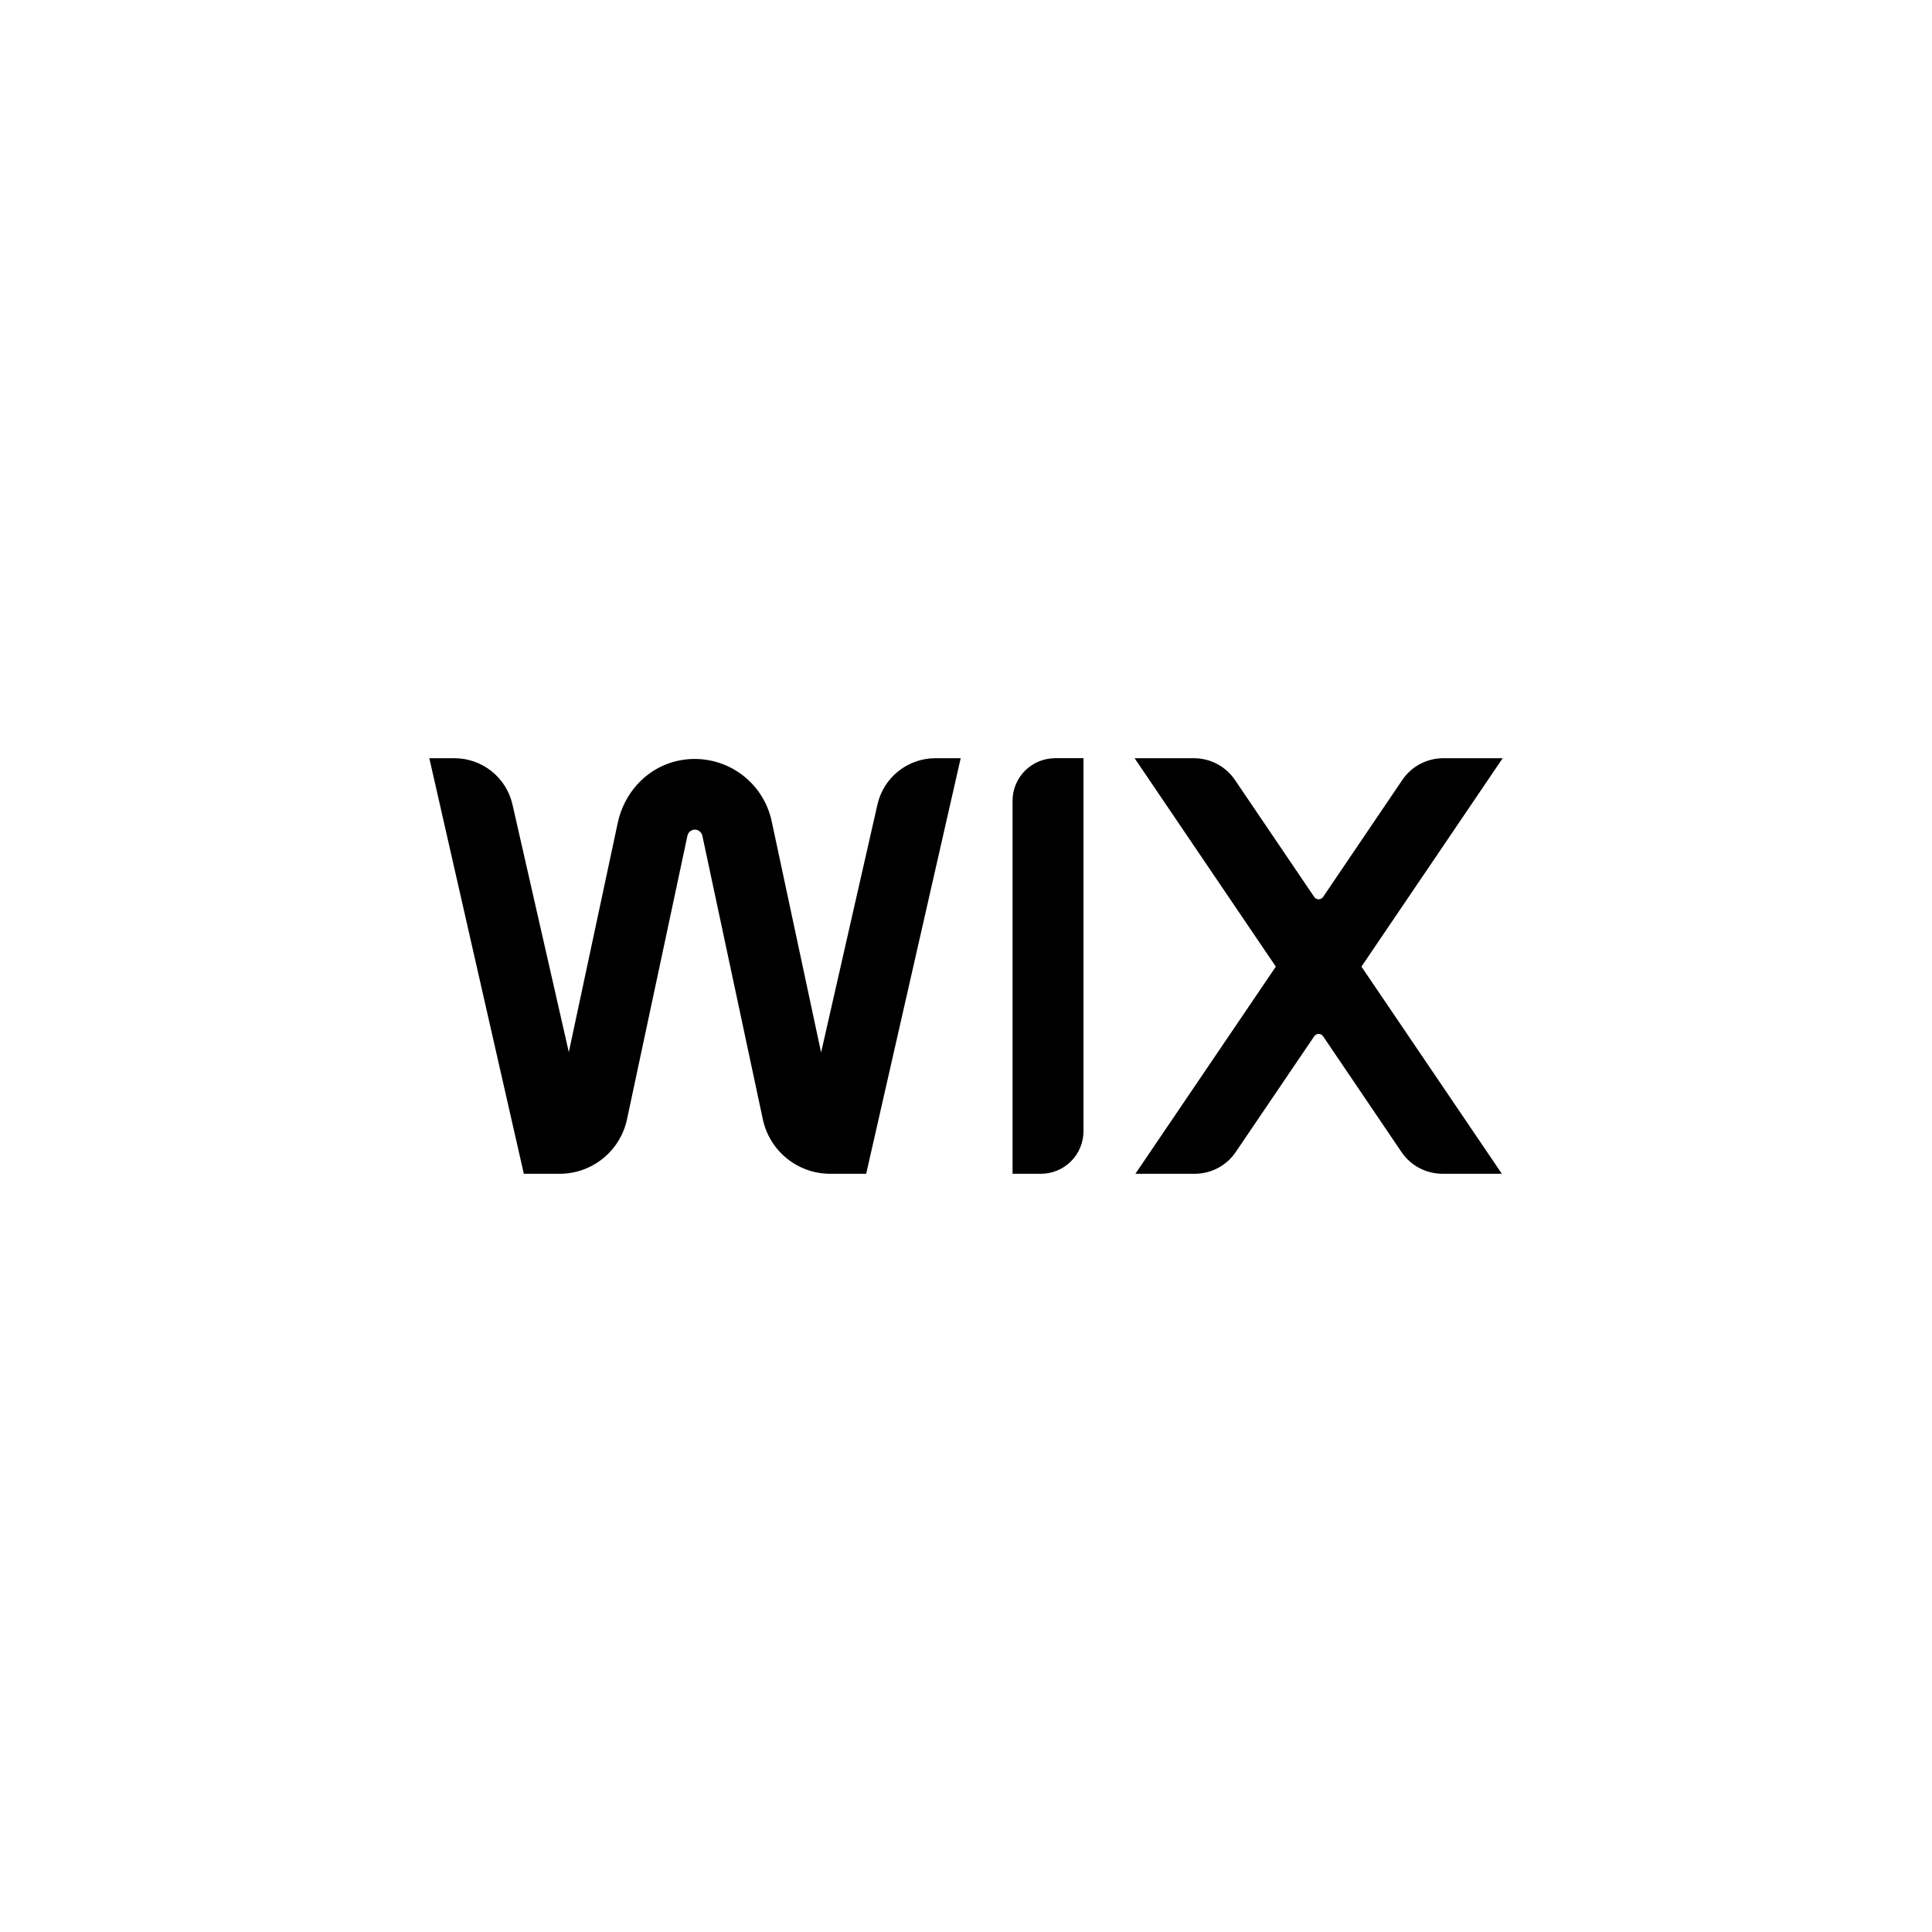 <svg xmlns="http://www.w3.org/2000/svg" xmlns:xlink="http://www.w3.org/1999/xlink" width="1080" zoomAndPan="magnify" viewBox="0 0 810 810" height="1080" preserveAspectRatio="xMidYMid meet" version="1.0"><path fill="#000000" d="M 180 317.887 L 219.617 492.113 L 234.637 492.113 C 236.277 492.113 237.906 491.973 239.523 491.695 C 241.141 491.418 242.723 491.008 244.27 490.461 C 245.816 489.914 247.305 489.238 248.734 488.438 C 250.168 487.637 251.52 486.719 252.797 485.688 C 254.07 484.656 255.25 483.523 256.332 482.293 C 257.414 481.059 258.387 479.746 259.246 478.348 C 260.102 476.949 260.836 475.488 261.445 473.965 C 262.055 472.441 262.531 470.879 262.875 469.273 L 288.207 350.398 C 288.281 350.039 288.41 349.699 288.602 349.383 C 288.793 349.066 289.031 348.793 289.316 348.559 C 289.602 348.324 289.918 348.145 290.262 348.02 C 290.609 347.895 290.969 347.832 291.336 347.832 C 292.836 347.832 294.148 348.918 294.469 350.398 L 319.82 469.273 C 320.16 470.879 320.637 472.441 321.246 473.965 C 321.855 475.488 322.59 476.949 323.449 478.348 C 324.309 479.746 325.277 481.059 326.359 482.293 C 327.441 483.523 328.621 484.656 329.898 485.688 C 331.172 486.719 332.527 487.637 333.957 488.438 C 335.391 489.238 336.879 489.914 338.426 490.461 C 339.973 491.008 341.555 491.418 343.172 491.695 C 344.789 491.973 346.414 492.113 348.055 492.113 L 363.148 492.113 L 402.77 317.887 L 392.176 317.887 C 380.551 317.887 370.445 325.949 367.875 337.293 L 344.25 441.262 L 323.512 344.211 C 323.277 343.117 322.984 342.039 322.637 340.973 C 322.289 339.906 321.891 338.863 321.438 337.84 C 320.984 336.812 320.48 335.816 319.926 334.844 C 319.371 333.867 318.766 332.926 318.117 332.016 C 317.465 331.102 316.77 330.227 316.031 329.387 C 315.289 328.547 314.508 327.746 313.688 326.984 C 312.863 326.223 312.008 325.504 311.113 324.832 C 310.219 324.156 309.289 323.531 308.332 322.949 C 307.375 322.371 306.387 321.84 305.375 321.363 C 304.363 320.883 303.328 320.457 302.273 320.082 C 301.215 319.707 300.145 319.391 299.055 319.125 C 297.969 318.859 296.867 318.652 295.758 318.5 C 294.648 318.344 293.535 318.25 292.414 318.211 C 291.297 318.172 290.176 318.188 289.059 318.262 C 287.941 318.34 286.832 318.469 285.727 318.656 C 284.621 318.844 283.531 319.09 282.449 319.387 C 270.469 322.688 261.582 332.812 258.992 344.98 L 238.48 441.113 L 214.855 337.293 C 214.547 335.926 214.121 334.594 213.586 333.297 C 213.051 332.004 212.41 330.762 211.664 329.574 C 210.918 328.383 210.078 327.266 209.145 326.223 C 208.211 325.176 207.199 324.215 206.102 323.34 C 205.008 322.465 203.844 321.688 202.617 321.008 C 201.391 320.328 200.117 319.758 198.793 319.293 C 197.469 318.828 196.117 318.477 194.734 318.242 C 193.352 318.008 191.957 317.887 190.555 317.887 Z M 442.352 317.887 C 441.766 317.887 441.184 317.918 440.602 317.973 C 440.023 318.031 439.445 318.117 438.875 318.23 C 438.301 318.344 437.734 318.484 437.176 318.652 C 436.617 318.824 436.07 319.02 435.531 319.242 C 434.992 319.465 434.465 319.715 433.949 319.988 C 433.434 320.266 432.934 320.566 432.449 320.891 C 431.965 321.211 431.496 321.559 431.043 321.93 C 430.594 322.301 430.16 322.691 429.746 323.105 C 429.336 323.516 428.945 323.949 428.574 324.398 C 428.203 324.848 427.855 325.316 427.531 325.801 C 427.207 326.289 426.906 326.789 426.629 327.301 C 426.355 327.816 426.105 328.344 425.883 328.883 C 425.656 329.422 425.461 329.969 425.289 330.527 C 425.121 331.086 424.98 331.652 424.863 332.223 C 424.75 332.797 424.664 333.371 424.605 333.953 C 424.547 334.535 424.52 335.117 424.52 335.699 L 424.52 492.113 L 436.426 492.113 C 437.008 492.113 437.59 492.082 438.172 492.023 C 438.75 491.969 439.328 491.883 439.898 491.766 C 440.473 491.652 441.039 491.512 441.594 491.34 C 442.152 491.172 442.703 490.977 443.242 490.754 C 443.781 490.527 444.309 490.277 444.82 490.004 C 445.336 489.73 445.836 489.43 446.32 489.105 C 446.805 488.781 447.273 488.434 447.727 488.062 C 448.176 487.695 448.609 487.305 449.02 486.891 C 449.434 486.48 449.824 486.047 450.195 485.598 C 450.566 485.145 450.914 484.68 451.238 484.191 C 451.562 483.707 451.863 483.207 452.141 482.695 C 452.414 482.18 452.664 481.652 452.887 481.113 C 453.113 480.578 453.309 480.027 453.48 479.469 C 453.648 478.91 453.793 478.348 453.906 477.773 C 454.023 477.203 454.109 476.625 454.168 476.047 C 454.227 475.465 454.254 474.883 454.258 474.301 L 454.258 317.867 L 442.352 317.867 Z M 475.688 317.887 L 534.898 405.262 L 476.023 492.113 L 500.867 492.113 C 507.77 492.113 514.219 488.719 518.082 483 L 551.008 434.438 C 551.109 434.289 551.23 434.152 551.367 434.035 C 551.5 433.914 551.652 433.812 551.812 433.727 C 551.973 433.645 552.141 433.582 552.316 433.539 C 552.492 433.496 552.672 433.473 552.852 433.473 C 553.035 433.473 553.215 433.496 553.391 433.539 C 553.566 433.582 553.734 433.645 553.895 433.727 C 554.055 433.812 554.203 433.914 554.34 434.035 C 554.477 434.152 554.598 434.289 554.699 434.438 L 587.586 483 C 591.449 488.719 597.898 492.113 604.801 492.113 L 629.664 492.113 L 570.789 405.262 L 630 317.887 L 605.137 317.887 C 598.238 317.887 591.789 321.281 587.926 327 L 554.699 376.07 C 554.598 376.219 554.477 376.352 554.34 376.473 C 554.203 376.594 554.055 376.695 553.895 376.777 C 553.734 376.863 553.566 376.926 553.391 376.969 C 553.215 377.012 553.035 377.035 552.852 377.035 C 552.672 377.035 552.492 377.012 552.316 376.969 C 552.141 376.926 551.973 376.863 551.812 376.777 C 551.652 376.695 551.5 376.594 551.367 376.473 C 551.23 376.352 551.109 376.219 551.008 376.07 L 517.762 327 C 516.809 325.594 515.699 324.324 514.438 323.191 C 513.172 322.059 511.789 321.098 510.289 320.301 C 508.789 319.508 507.215 318.906 505.566 318.496 C 503.922 318.09 502.246 317.887 500.551 317.887 Z M 475.688 317.887 " fill-opacity="1" fill-rule="nonzero"/></svg>